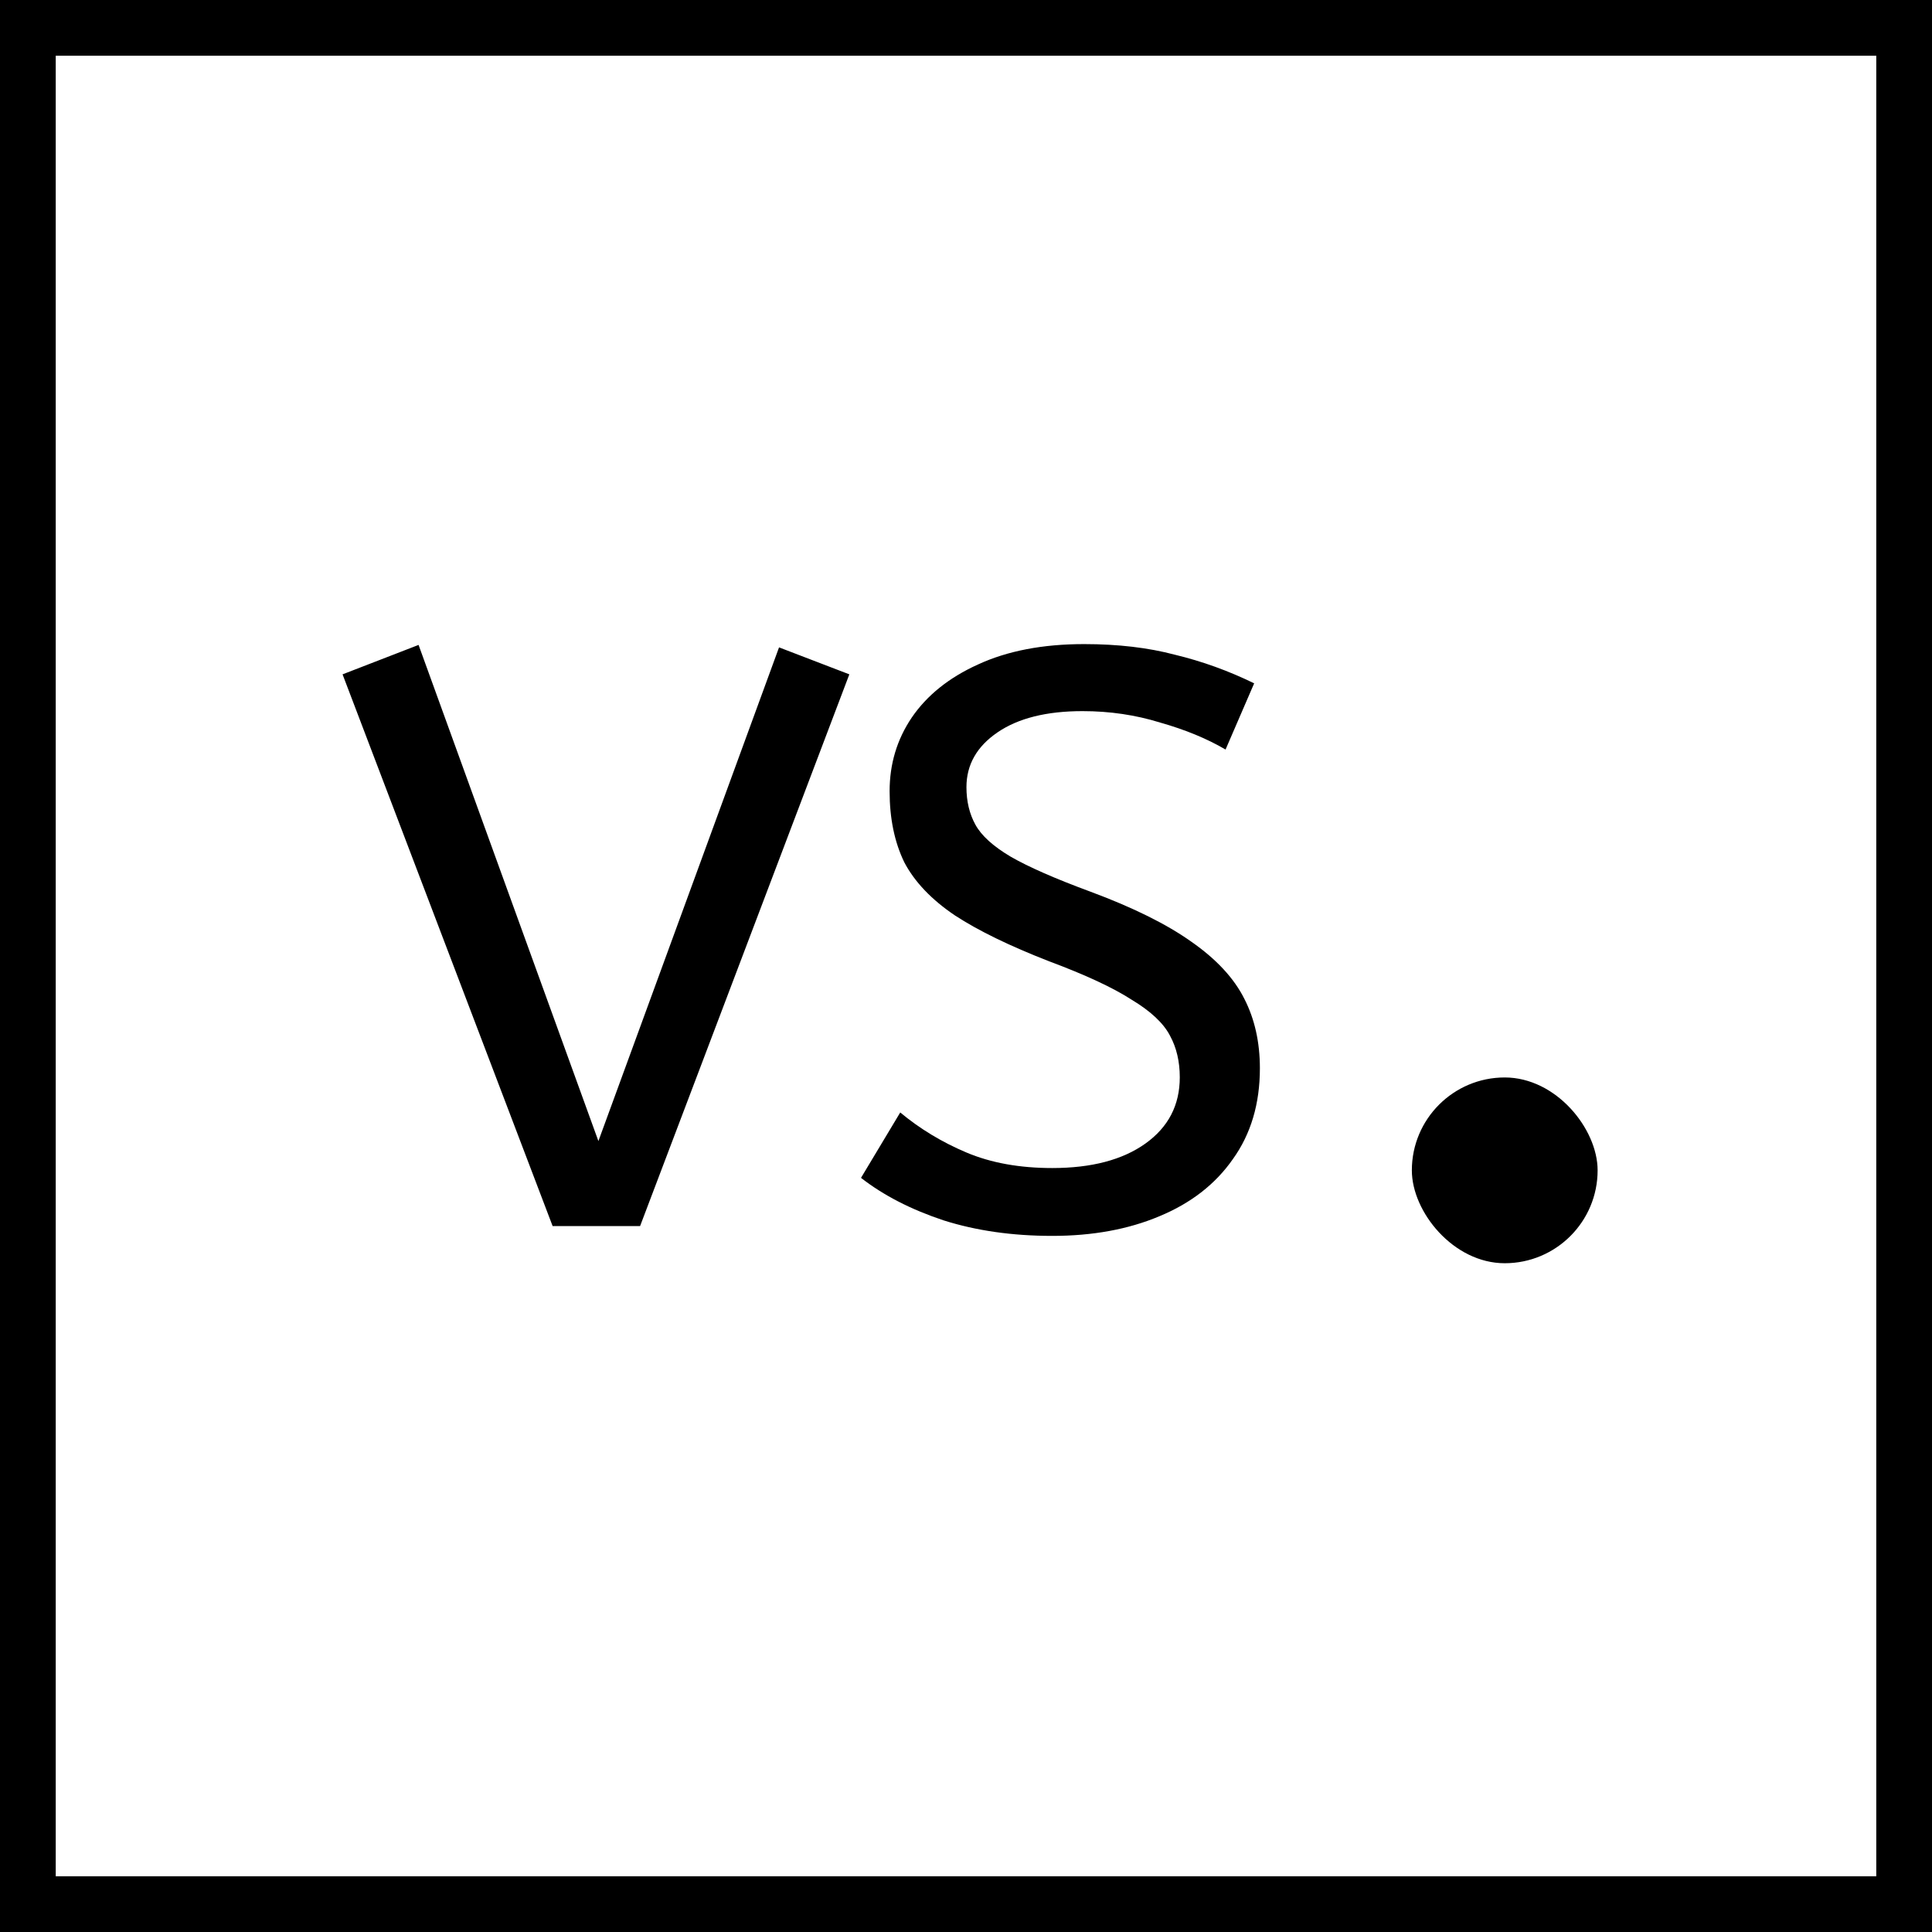 <svg width="52" height="52" viewBox="0 0 52 52" fill="none" xmlns="http://www.w3.org/2000/svg">
<path d="M14.874 33L9.22 18.15L11.266 17.358L16.106 30.712L20.968 17.424L22.86 18.15L17.228 33H14.874ZM28.322 33.264C27.251 33.264 26.276 33.125 25.396 32.846C24.516 32.553 23.775 32.171 23.174 31.702L24.23 29.942C24.758 30.382 25.352 30.741 26.012 31.02C26.672 31.299 27.442 31.438 28.322 31.438C29.378 31.438 30.214 31.218 30.83 30.778C31.446 30.338 31.754 29.744 31.754 28.996C31.754 28.571 31.666 28.197 31.49 27.874C31.314 27.537 30.969 27.214 30.456 26.906C29.957 26.583 29.216 26.239 28.234 25.872C27.178 25.461 26.334 25.051 25.704 24.64C25.073 24.215 24.618 23.738 24.34 23.21C24.076 22.667 23.944 22.029 23.944 21.296C23.944 20.563 24.142 19.903 24.538 19.316C24.948 18.715 25.542 18.238 26.32 17.886C27.112 17.519 28.065 17.336 29.18 17.336C30.089 17.336 30.903 17.431 31.622 17.622C32.355 17.798 33.066 18.055 33.756 18.392L32.986 20.174C32.487 19.881 31.9 19.639 31.226 19.448C30.566 19.243 29.869 19.14 29.136 19.14C28.168 19.14 27.405 19.331 26.848 19.712C26.29 20.093 26.012 20.585 26.012 21.186C26.012 21.567 26.092 21.905 26.254 22.198C26.415 22.491 26.73 22.777 27.2 23.056C27.684 23.335 28.402 23.65 29.356 24.002C30.5 24.427 31.402 24.875 32.062 25.344C32.736 25.813 33.213 26.327 33.492 26.884C33.77 27.427 33.91 28.05 33.91 28.754C33.91 29.707 33.668 30.521 33.184 31.196C32.714 31.871 32.054 32.384 31.204 32.736C30.368 33.088 29.407 33.264 28.322 33.264Z" fill="black"/>
<rect x="38" y="29" width="5" height="5" rx="2.5" fill="black"/>
<rect x="0.75" y="0.75" width="50.5" height="50.5" stroke="black" stroke-width="1.5"/>
</svg>
